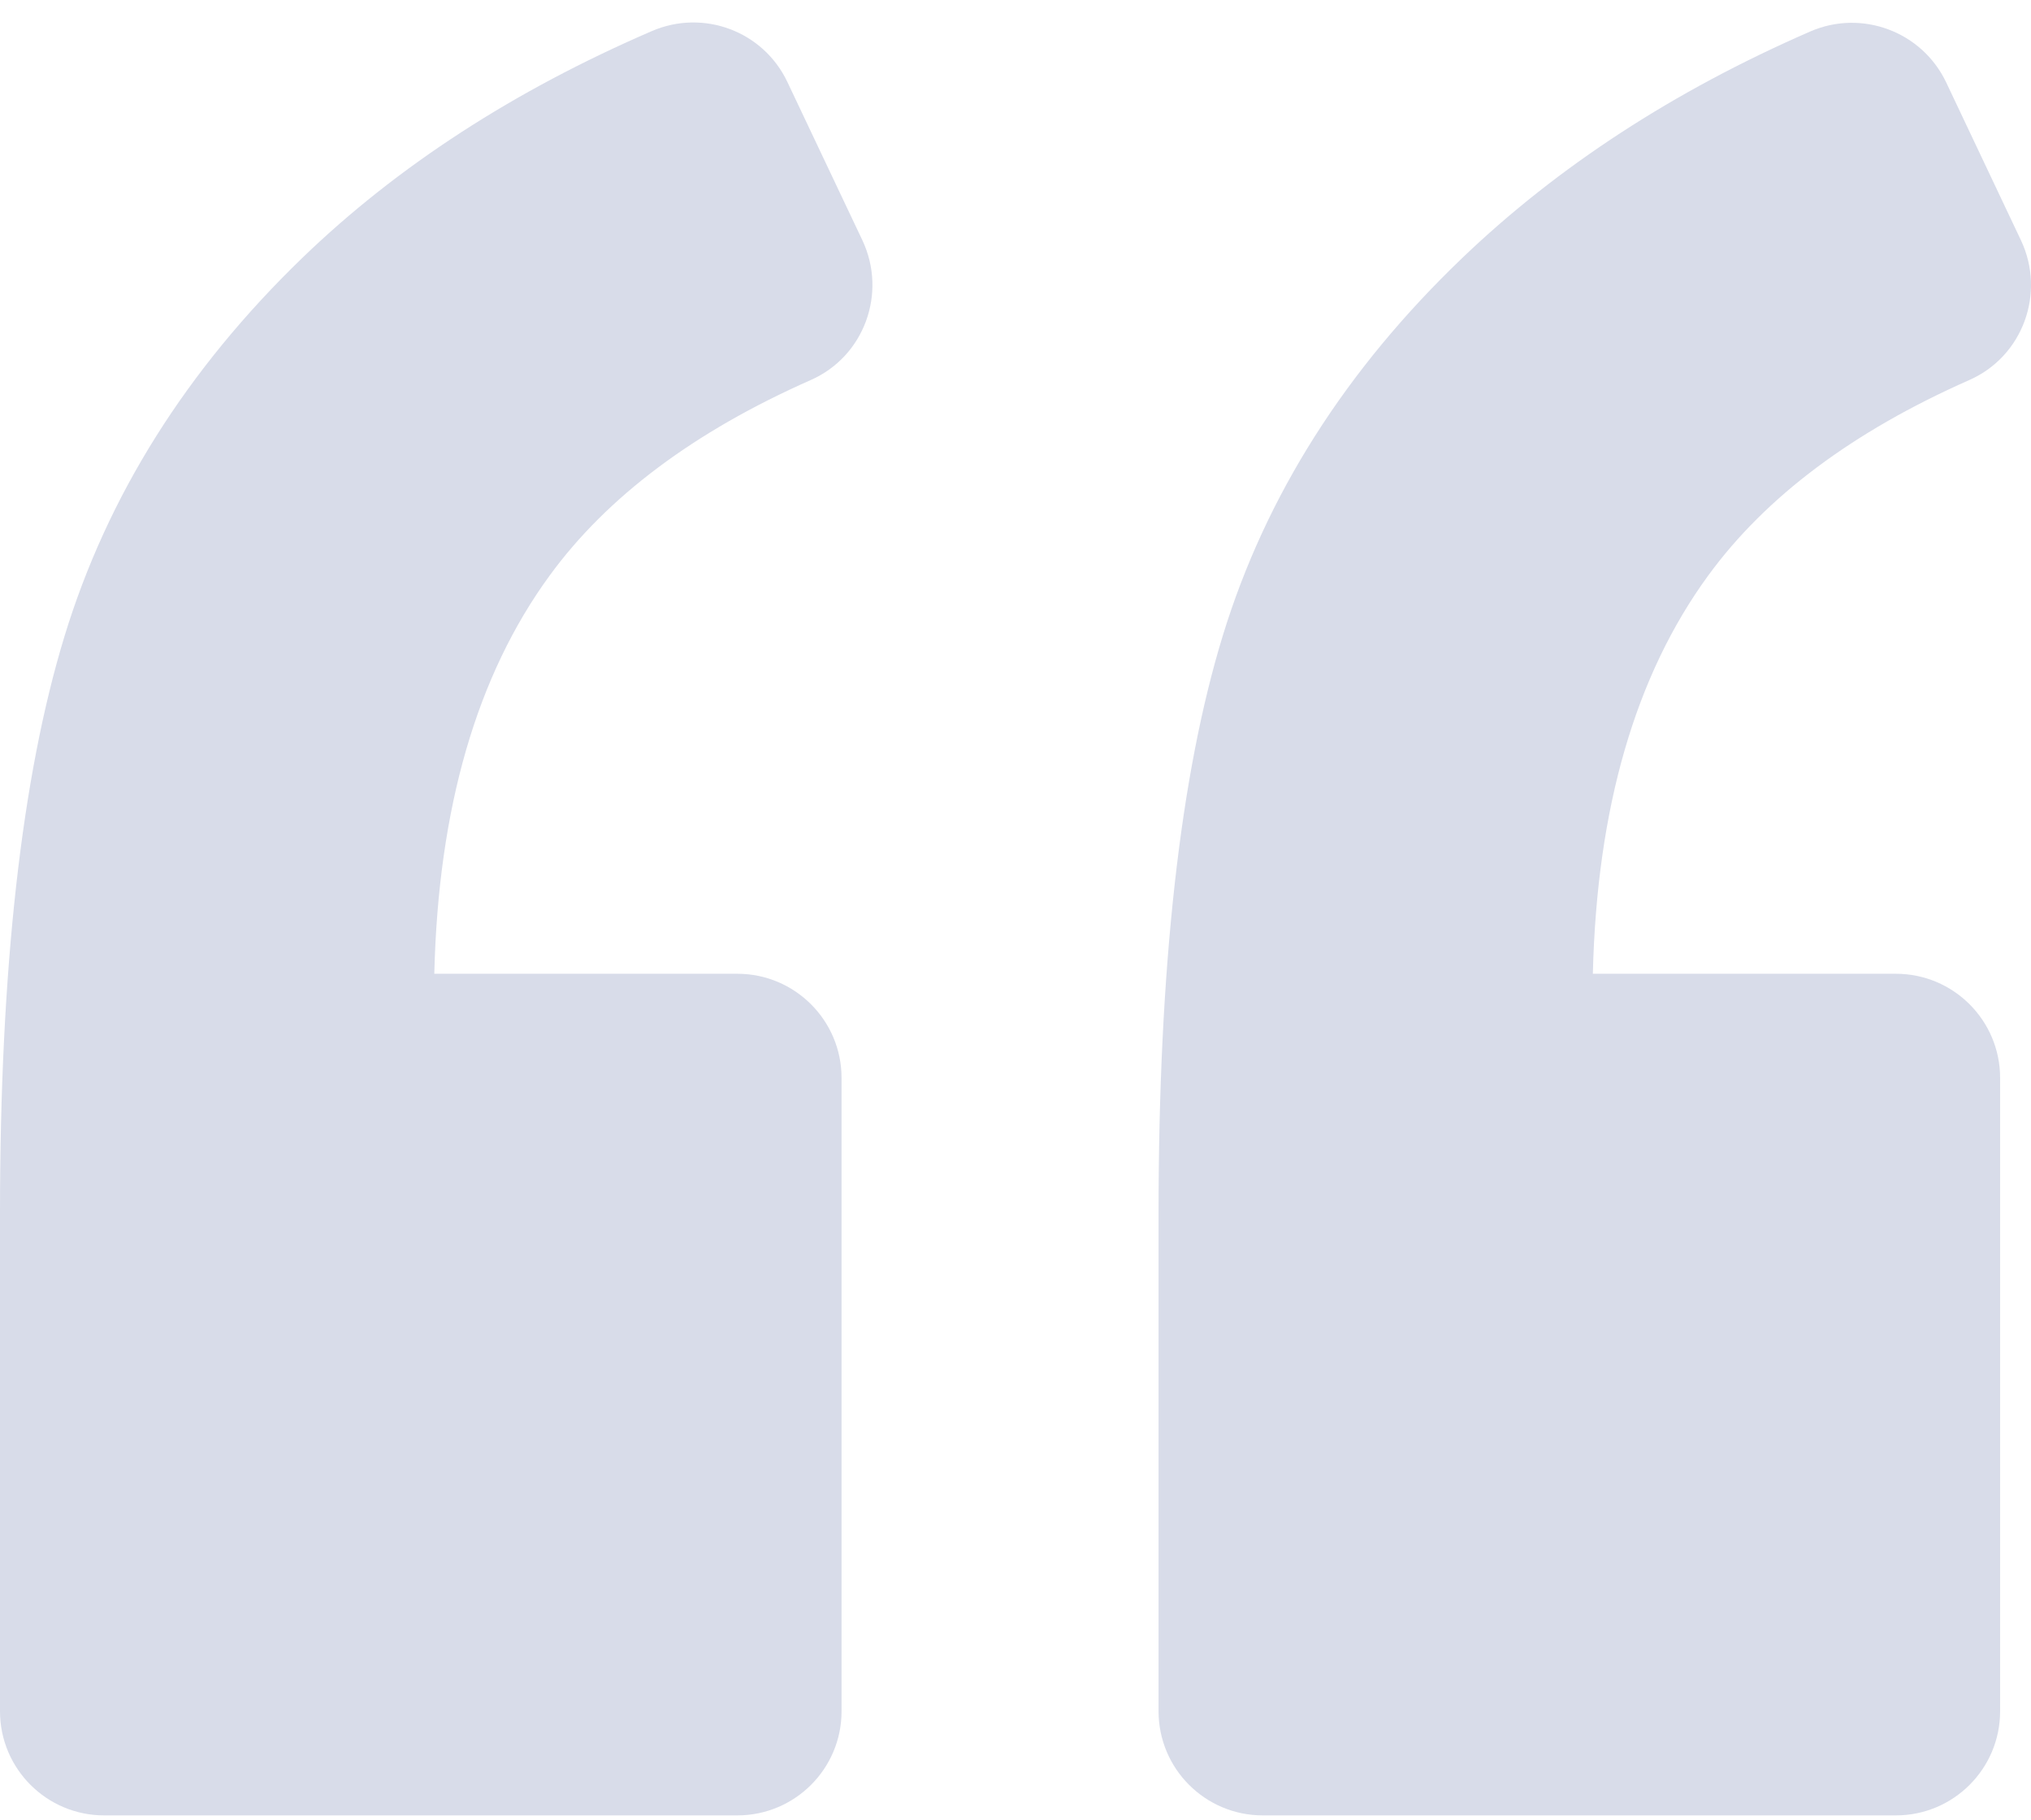 <svg xmlns="http://www.w3.org/2000/svg" width="48" height="43" viewBox="0 0 48 43" fill="none"><path d="M2.461 42.899H17.427C18.786 42.899 19.889 41.797 19.889 40.438V25.472C19.889 24.114 18.786 23.011 17.427 23.011H10.264C10.358 19.092 11.268 15.956 12.992 13.598C14.35 11.738 16.408 10.197 19.16 8.981C20.425 8.424 20.971 6.928 20.381 5.677L18.608 1.936C18.038 0.735 16.625 0.208 15.404 0.735C12.145 2.143 9.393 3.925 7.148 6.091C4.411 8.735 2.535 11.718 1.521 15.046C0.507 18.374 0 22.913 0 28.672V40.438C0 41.797 1.103 42.899 2.461 42.899Z" fill="#D8DCE9"></path><path d="M42.78 0.745C39.56 2.148 36.823 3.93 34.564 6.091C31.802 8.735 29.916 11.708 28.902 15.011C27.888 18.314 27.381 22.868 27.381 28.672V40.438C27.381 41.797 28.484 42.899 29.843 42.899H44.808C46.167 42.899 47.27 41.797 47.27 40.438V25.472C47.27 24.114 46.167 23.011 44.808 23.011H37.645C37.739 19.092 38.65 15.956 40.373 13.598C41.731 11.738 43.789 10.197 46.541 8.981C47.806 8.424 48.353 6.928 47.762 5.677L45.995 1.946C45.423 0.745 44.001 0.213 42.78 0.745Z" fill="#D8DCE9"></path></svg>